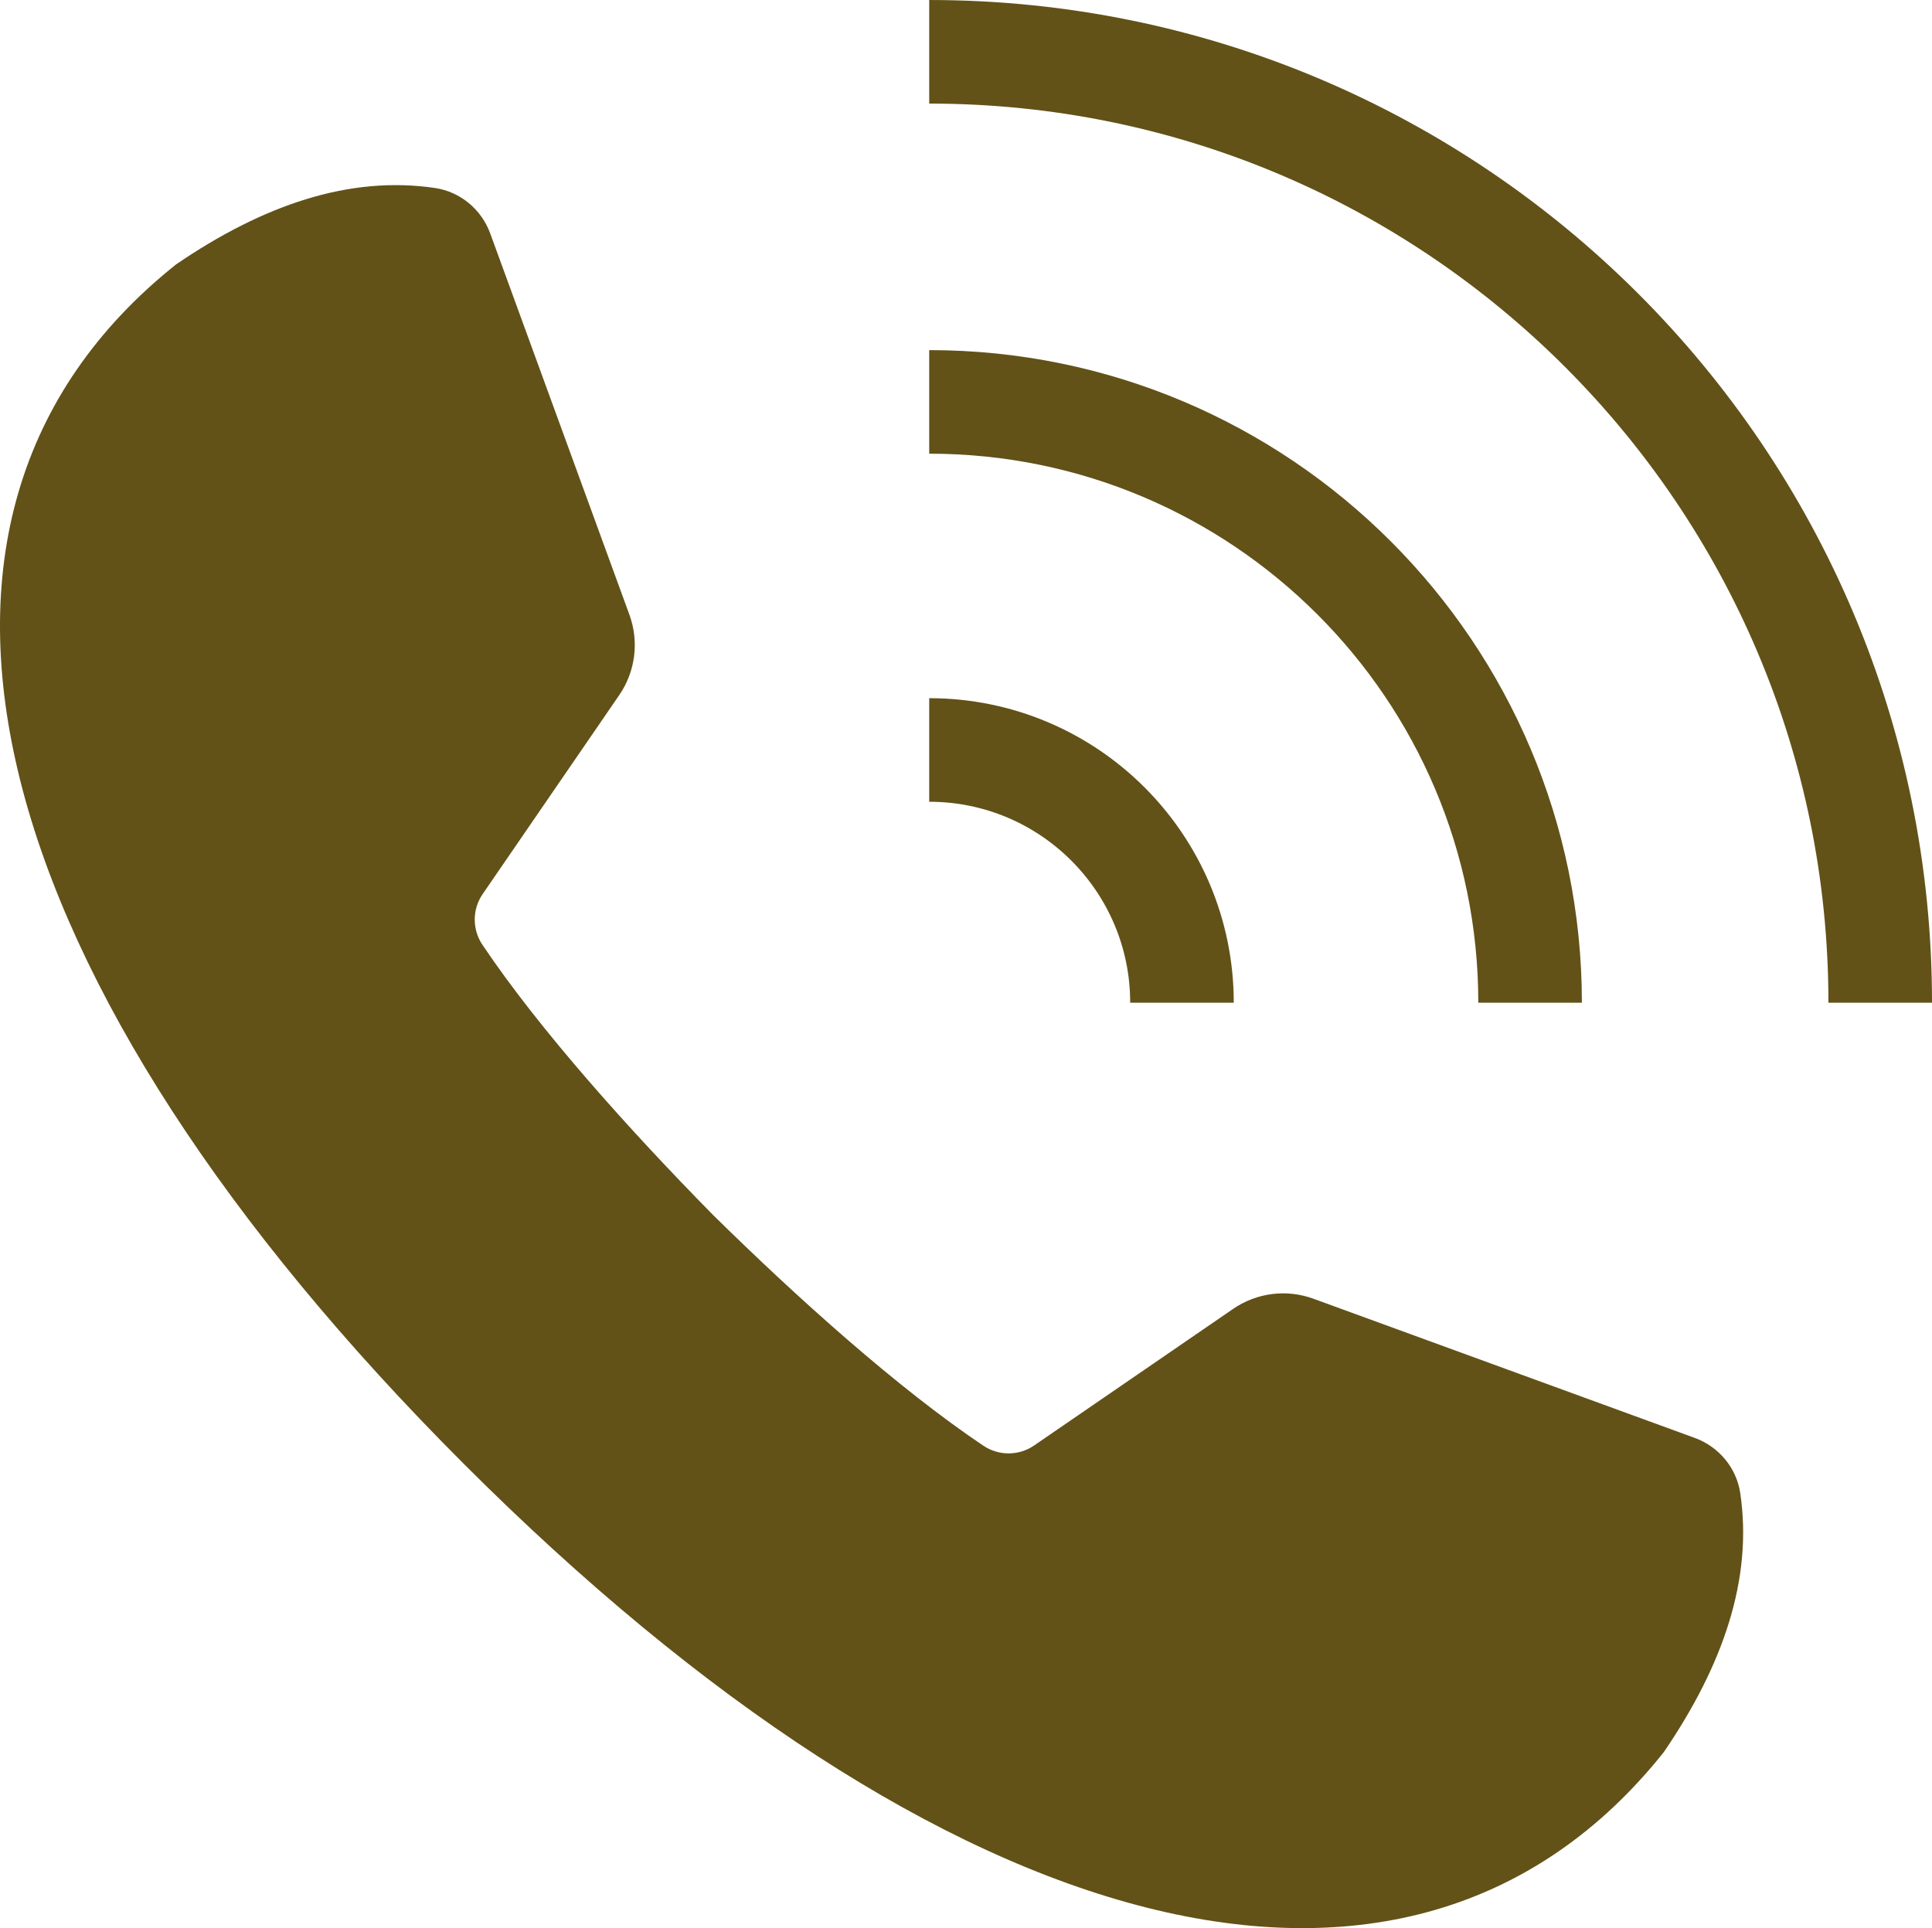 <?xml version="1.0" encoding="UTF-8"?>
<svg id="_レイヤー_2" data-name="レイヤー_2" xmlns="http://www.w3.org/2000/svg" viewBox="0 0 1334.14 1331.57">
  <defs>
    <style>
      .cls-1 {
        fill: #625218;
      }

      .cls-2 {
        fill: none;
        stroke: #625218;
        stroke-miterlimit: 10;
        stroke-width: 71.53px;
      }
    </style>
  </defs>
  <g id="_倨_xE01F_1" data-name="倨_xE01F_1">
    <g>
      <path class="cls-2" d="M641.66,517.93c96.4,0,174.55,78.15,174.55,174.55"/>
      <path class="cls-2" d="M641.66,277.55c229.16,0,414.94,185.77,414.94,414.94"/>
      <path class="cls-2" d="M641.66,35.77c362.69,0,656.72,294.02,656.72,656.72"/>
    </g>
    <path class="cls-1" d="M1201.75,1031.25c-2.58-17.53-14.77-32.15-31.42-38.23l-263.36-96.13c-18.51-6.76-39.15-4.15-55.4,7l-137.48,94.36c-10.53,7.23-24.4,7.28-35.01.16-58.89-39.52-128.4-101.97-186.63-159.3-57.34-58.23-119.79-127.76-159.32-186.65-7.12-10.61-7.07-24.47.16-35.01l94.36-137.47c11.15-16.25,13.76-36.89,7.01-55.4l-96.13-263.35c-6.08-16.65-20.69-28.83-38.22-31.41-59.06-8.69-118.71,11.78-178.77,52.82C-99.93,359.15-10.04,680.64,320.45,1011.12c330.48,330.48,651.98,420.37,828.48,198.9,41.04-60.06,61.52-119.7,52.82-178.77Z"/>
  </g>
</svg>